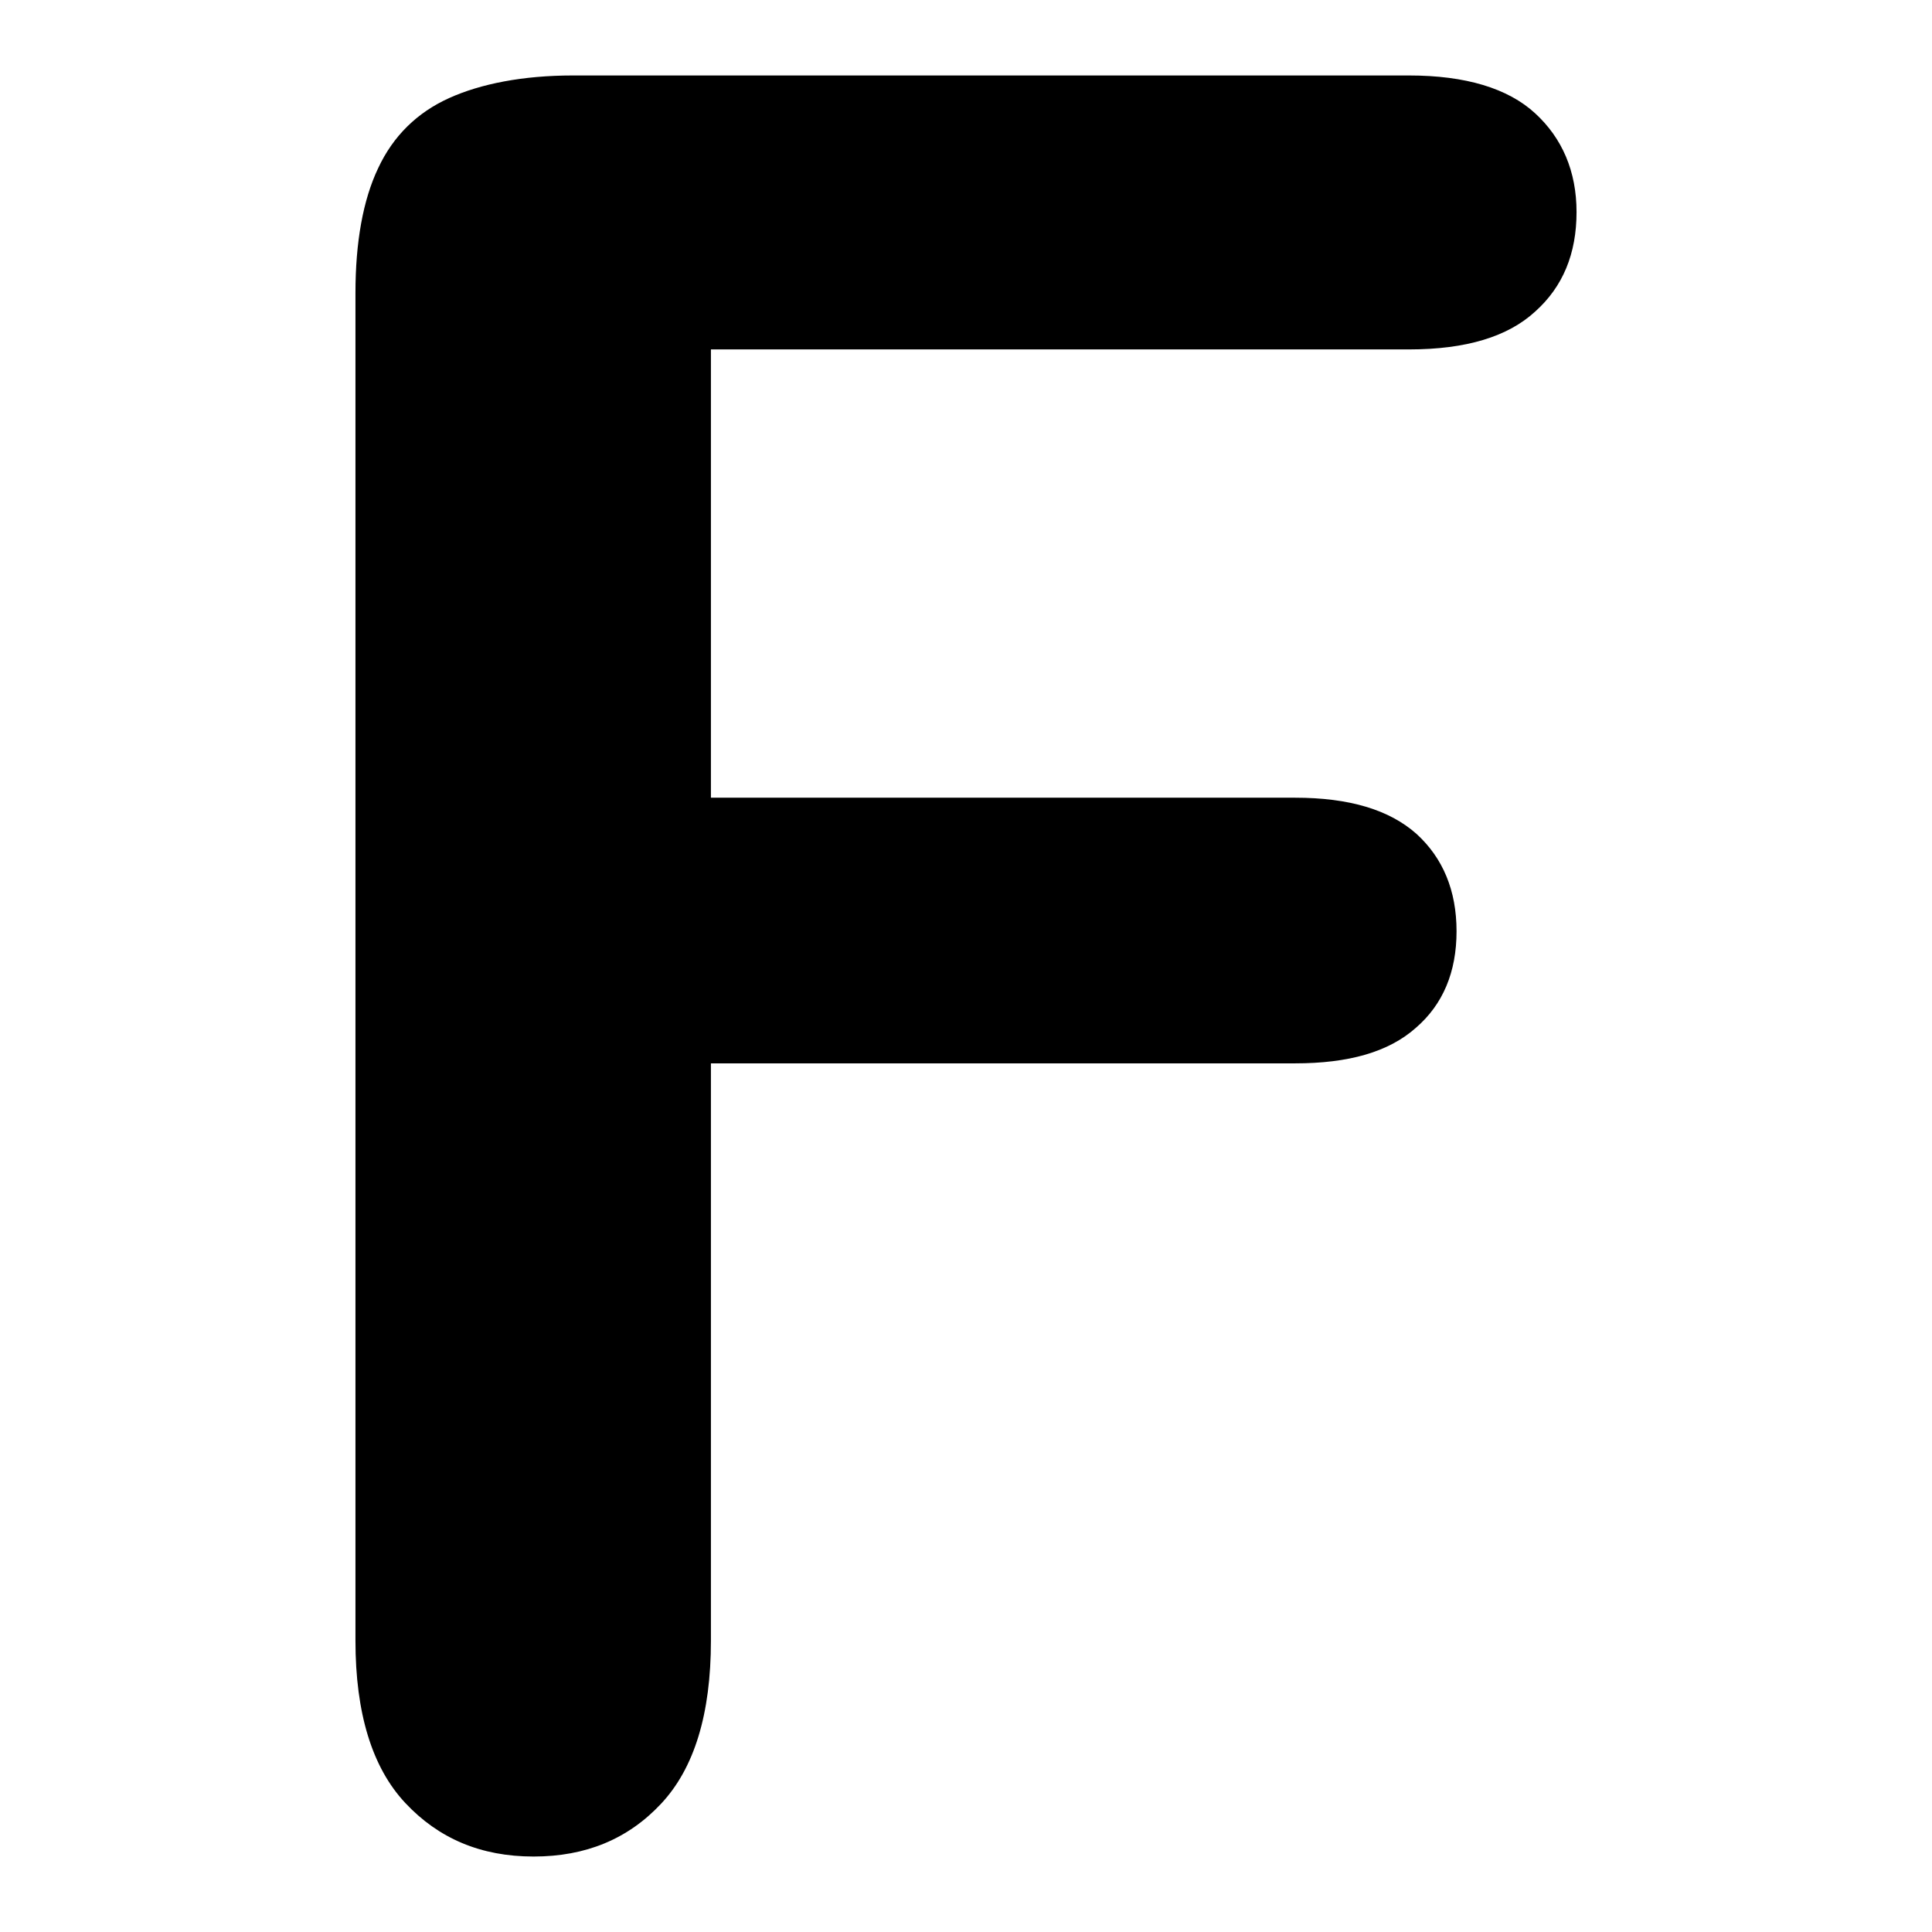 <?xml version="1.0" encoding="utf-8"?>
<!-- Svg Vector Icons : http://www.onlinewebfonts.com/icon -->
<!DOCTYPE svg PUBLIC "-//W3C//DTD SVG 1.1//EN" "http://www.w3.org/Graphics/SVG/1.1/DTD/svg11.dtd">
<svg version="1.1" xmlns="http://www.w3.org/2000/svg" xmlns:xlink="http://www.w3.org/1999/xlink" x="0px" y="0px" viewBox="0 0 256 256" enable-background="new 0 0 256 256" xml:space="preserve">
<g><g><path fill="#000000" d="M186.7,46.3H94.2v59.4h77.4c7.2,0,12.5,1.6,16.1,4.8c3.5,3.2,5.3,7.5,5.3,12.9c0,5.4-1.8,9.7-5.4,12.8c-3.6,3.2-8.9,4.7-16,4.7H94.2v76.5c0,9.7-2.2,16.9-6.6,21.6c-4.4,4.7-10,7-16.9,7c-7,0-12.6-2.4-17-7.1c-4.4-4.7-6.6-11.9-6.6-21.5V38.8c0-6.7,1-12.3,3-16.5c2-4.3,5.2-7.4,9.4-9.3S69.3,10,75.9,10h110.8c7.5,0,13.1,1.7,16.7,5c3.6,3.3,5.5,7.7,5.5,13.1c0,5.5-1.8,9.9-5.5,13.2C199.8,44.6,194.3,46.3,186.7,46.3z"/></g></g>
</svg>